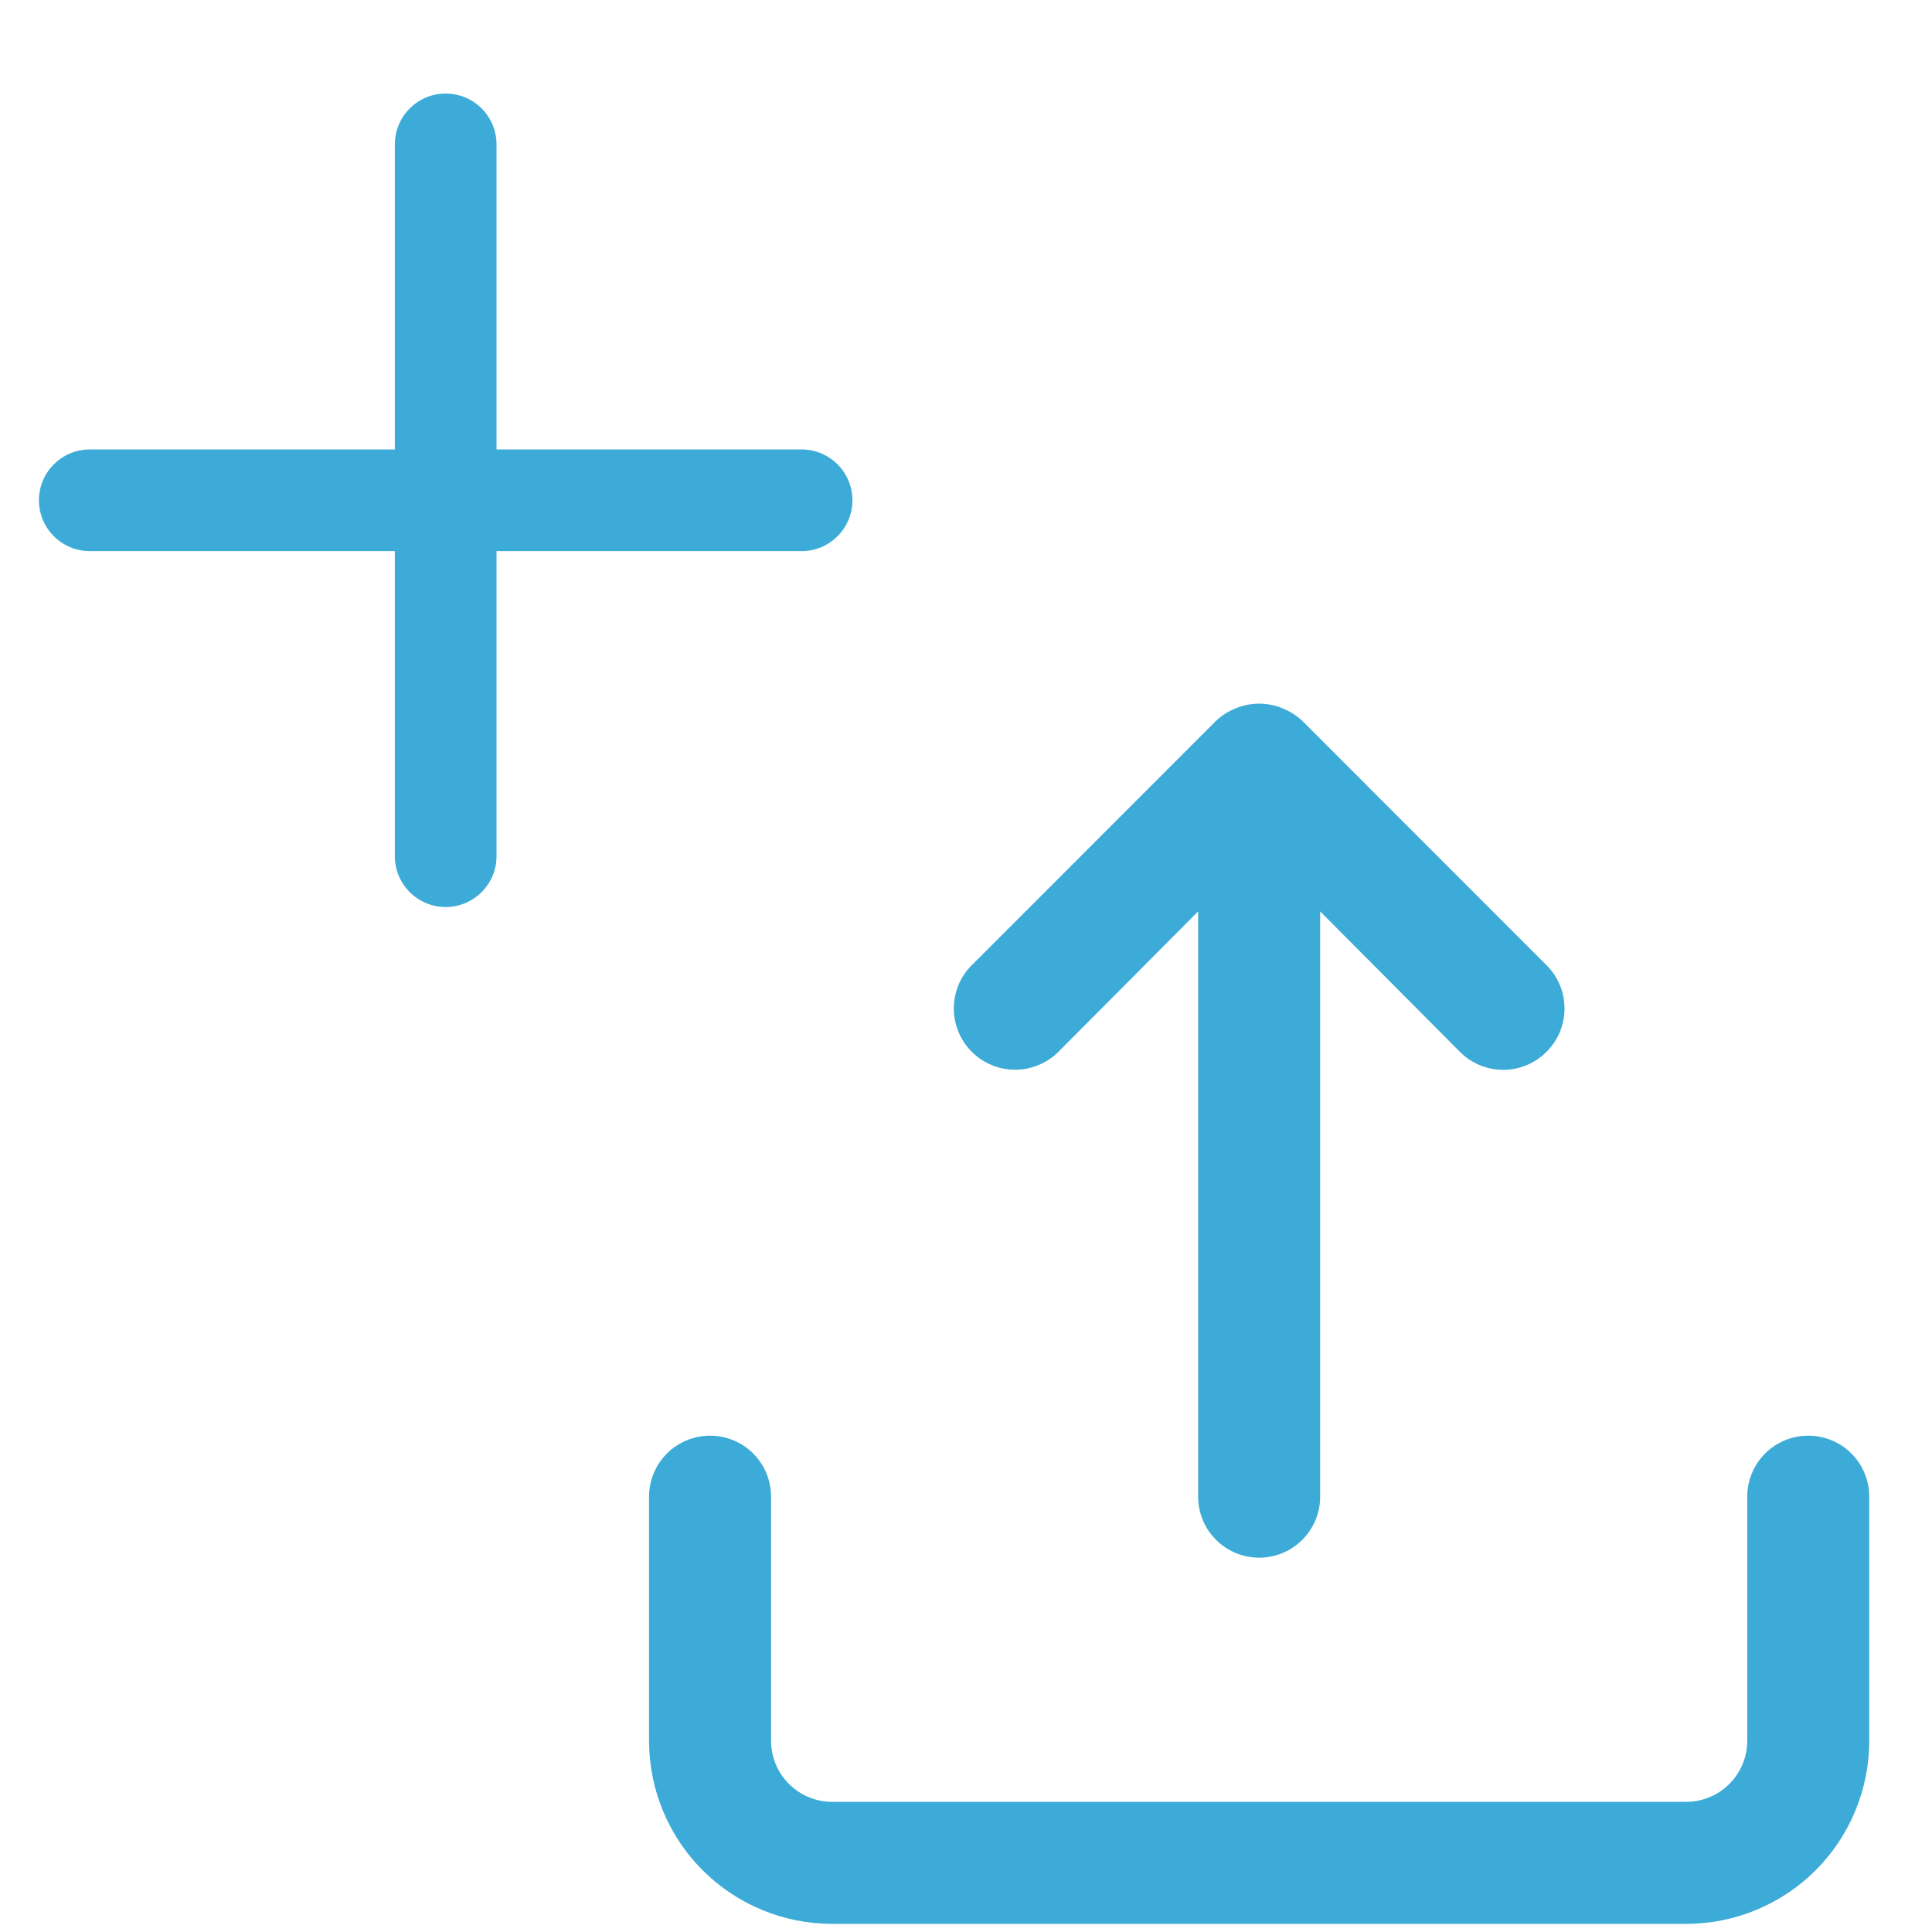 <svg width="19" height="19" viewBox="0 0 19 19" fill="none" xmlns="http://www.w3.org/2000/svg">
<path d="M10.409 10.344L11.783 8.963V14.719C11.783 14.878 11.846 15.031 11.959 15.143C12.071 15.256 12.224 15.319 12.383 15.319C12.542 15.319 12.695 15.256 12.807 15.143C12.92 15.031 12.983 14.878 12.983 14.719V8.963L14.357 10.344C14.413 10.4 14.479 10.445 14.552 10.475C14.625 10.506 14.704 10.521 14.783 10.521C14.862 10.521 14.94 10.506 15.014 10.475C15.087 10.445 15.153 10.4 15.209 10.344C15.265 10.288 15.31 10.222 15.34 10.149C15.371 10.075 15.386 9.997 15.386 9.918C15.386 9.838 15.371 9.76 15.34 9.687C15.31 9.614 15.265 9.547 15.209 9.492L12.809 7.091C12.752 7.036 12.684 6.994 12.611 6.965C12.465 6.905 12.301 6.905 12.155 6.965C12.081 6.994 12.014 7.036 11.957 7.091L9.557 9.492C9.501 9.547 9.456 9.614 9.426 9.687C9.396 9.76 9.38 9.839 9.38 9.918C9.38 9.997 9.396 10.075 9.426 10.148C9.456 10.221 9.501 10.288 9.557 10.344C9.613 10.4 9.679 10.444 9.752 10.474C9.825 10.505 9.904 10.52 9.983 10.52C10.062 10.52 10.14 10.505 10.213 10.474C10.287 10.444 10.353 10.4 10.409 10.344ZM17.783 14.119C17.624 14.119 17.471 14.182 17.359 14.294C17.246 14.407 17.183 14.56 17.183 14.719V17.119C17.183 17.279 17.12 17.431 17.007 17.544C16.895 17.656 16.742 17.72 16.583 17.72H8.183C8.024 17.72 7.871 17.656 7.759 17.544C7.646 17.431 7.583 17.279 7.583 17.119V14.719C7.583 14.56 7.52 14.407 7.407 14.294C7.295 14.182 7.142 14.119 6.983 14.119C6.824 14.119 6.671 14.182 6.559 14.294C6.446 14.407 6.383 14.56 6.383 14.719V17.119C6.383 17.597 6.572 18.055 6.91 18.393C7.248 18.73 7.705 18.92 8.183 18.92H16.583C17.06 18.92 17.518 18.73 17.856 18.393C18.193 18.055 18.383 17.597 18.383 17.119V14.719C18.383 14.56 18.32 14.407 18.207 14.294C18.095 14.182 17.942 14.119 17.783 14.119Z" fill="#3DABD7"/>
<path fill-rule="evenodd" clip-rule="evenodd" d="M4.383 0.92C4.659 0.92 4.883 1.144 4.883 1.42V4.42H7.883C8.159 4.42 8.383 4.644 8.383 4.92C8.383 5.196 8.159 5.42 7.883 5.42H4.883V8.42C4.883 8.696 4.659 8.92 4.383 8.92C4.107 8.92 3.883 8.696 3.883 8.42V5.42H0.883C0.607 5.42 0.383 5.196 0.383 4.92C0.383 4.644 0.607 4.42 0.883 4.42H3.883V1.42C3.883 1.144 4.107 0.92 4.383 0.92Z" fill="#3DABD7"/>
</svg>
